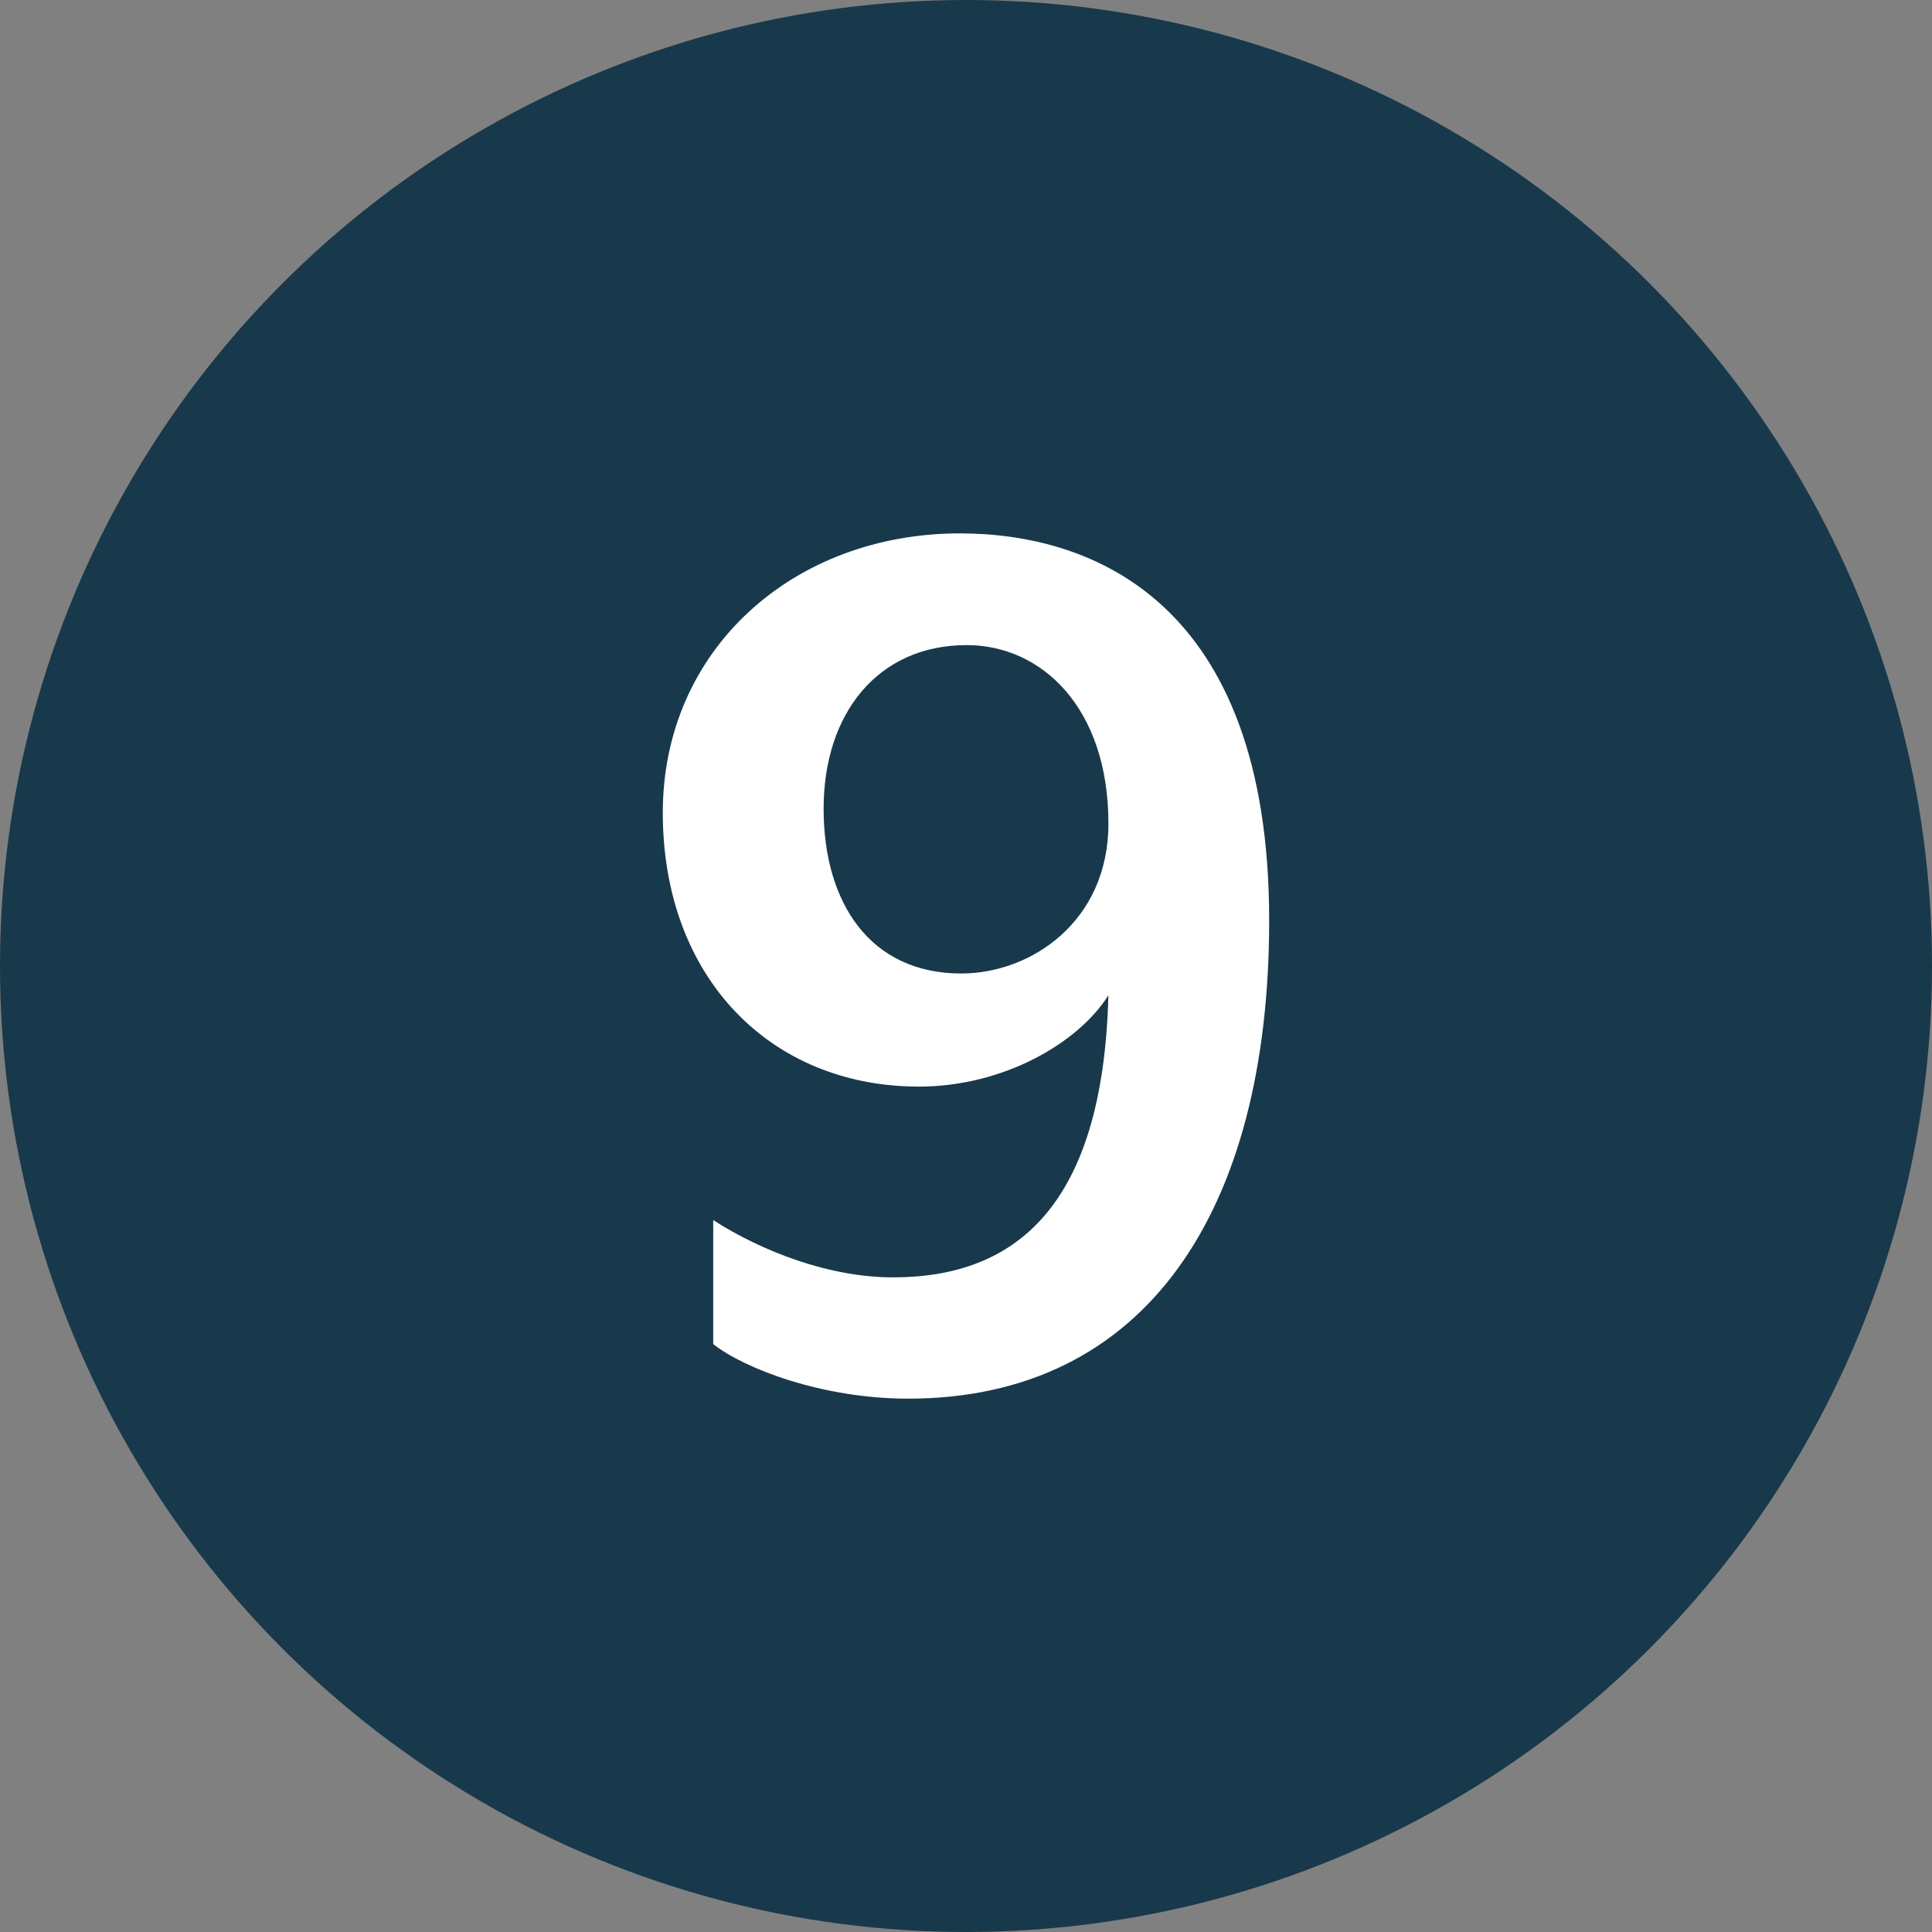 <?xml version="1.0" encoding="UTF-8"?>
<svg id="Layer_1" xmlns="http://www.w3.org/2000/svg" version="1.1" viewBox="0 0 50 50">
  <rect x="0" y="0" width="50" height="50" fill="#808080" stroke="none"/>
  <!-- Generator: Adobe Illustrator 29.8.2, SVG Export Plug-In . SVG Version: 2.1.1 Build 3)  -->
  <defs>
    <style>
      .st0 {
        fill: #18394b;
      }

      .st1 {
        fill: #fff;
      }
    </style>
  </defs>
  <circle class="st0" cx="25" cy="25" r="25"/>
  <path class="st1" d="M23.501,36.197c-2.222,0-4.232-.776-5.043-1.411v-3.209c1.27.811,2.998,1.481,4.655,1.481,3.139,0,5.431-1.799,5.572-7.3-.776,1.234-2.715,2.363-4.902,2.363-3.844,0-6.63-2.821-6.63-7.088,0-4.232,3.385-7.229,7.688-7.229,3.385,0,8.005,1.728,8.005,10.015,0,7.547-3.209,12.378-9.345,12.378ZM25.018,16.695c-2.292,0-3.703,1.763-3.703,4.232,0,2.433,1.199,4.267,3.562,4.267,1.799,0,3.809-1.34,3.809-3.879,0-2.998-1.728-4.62-3.668-4.62Z"/>
</svg>